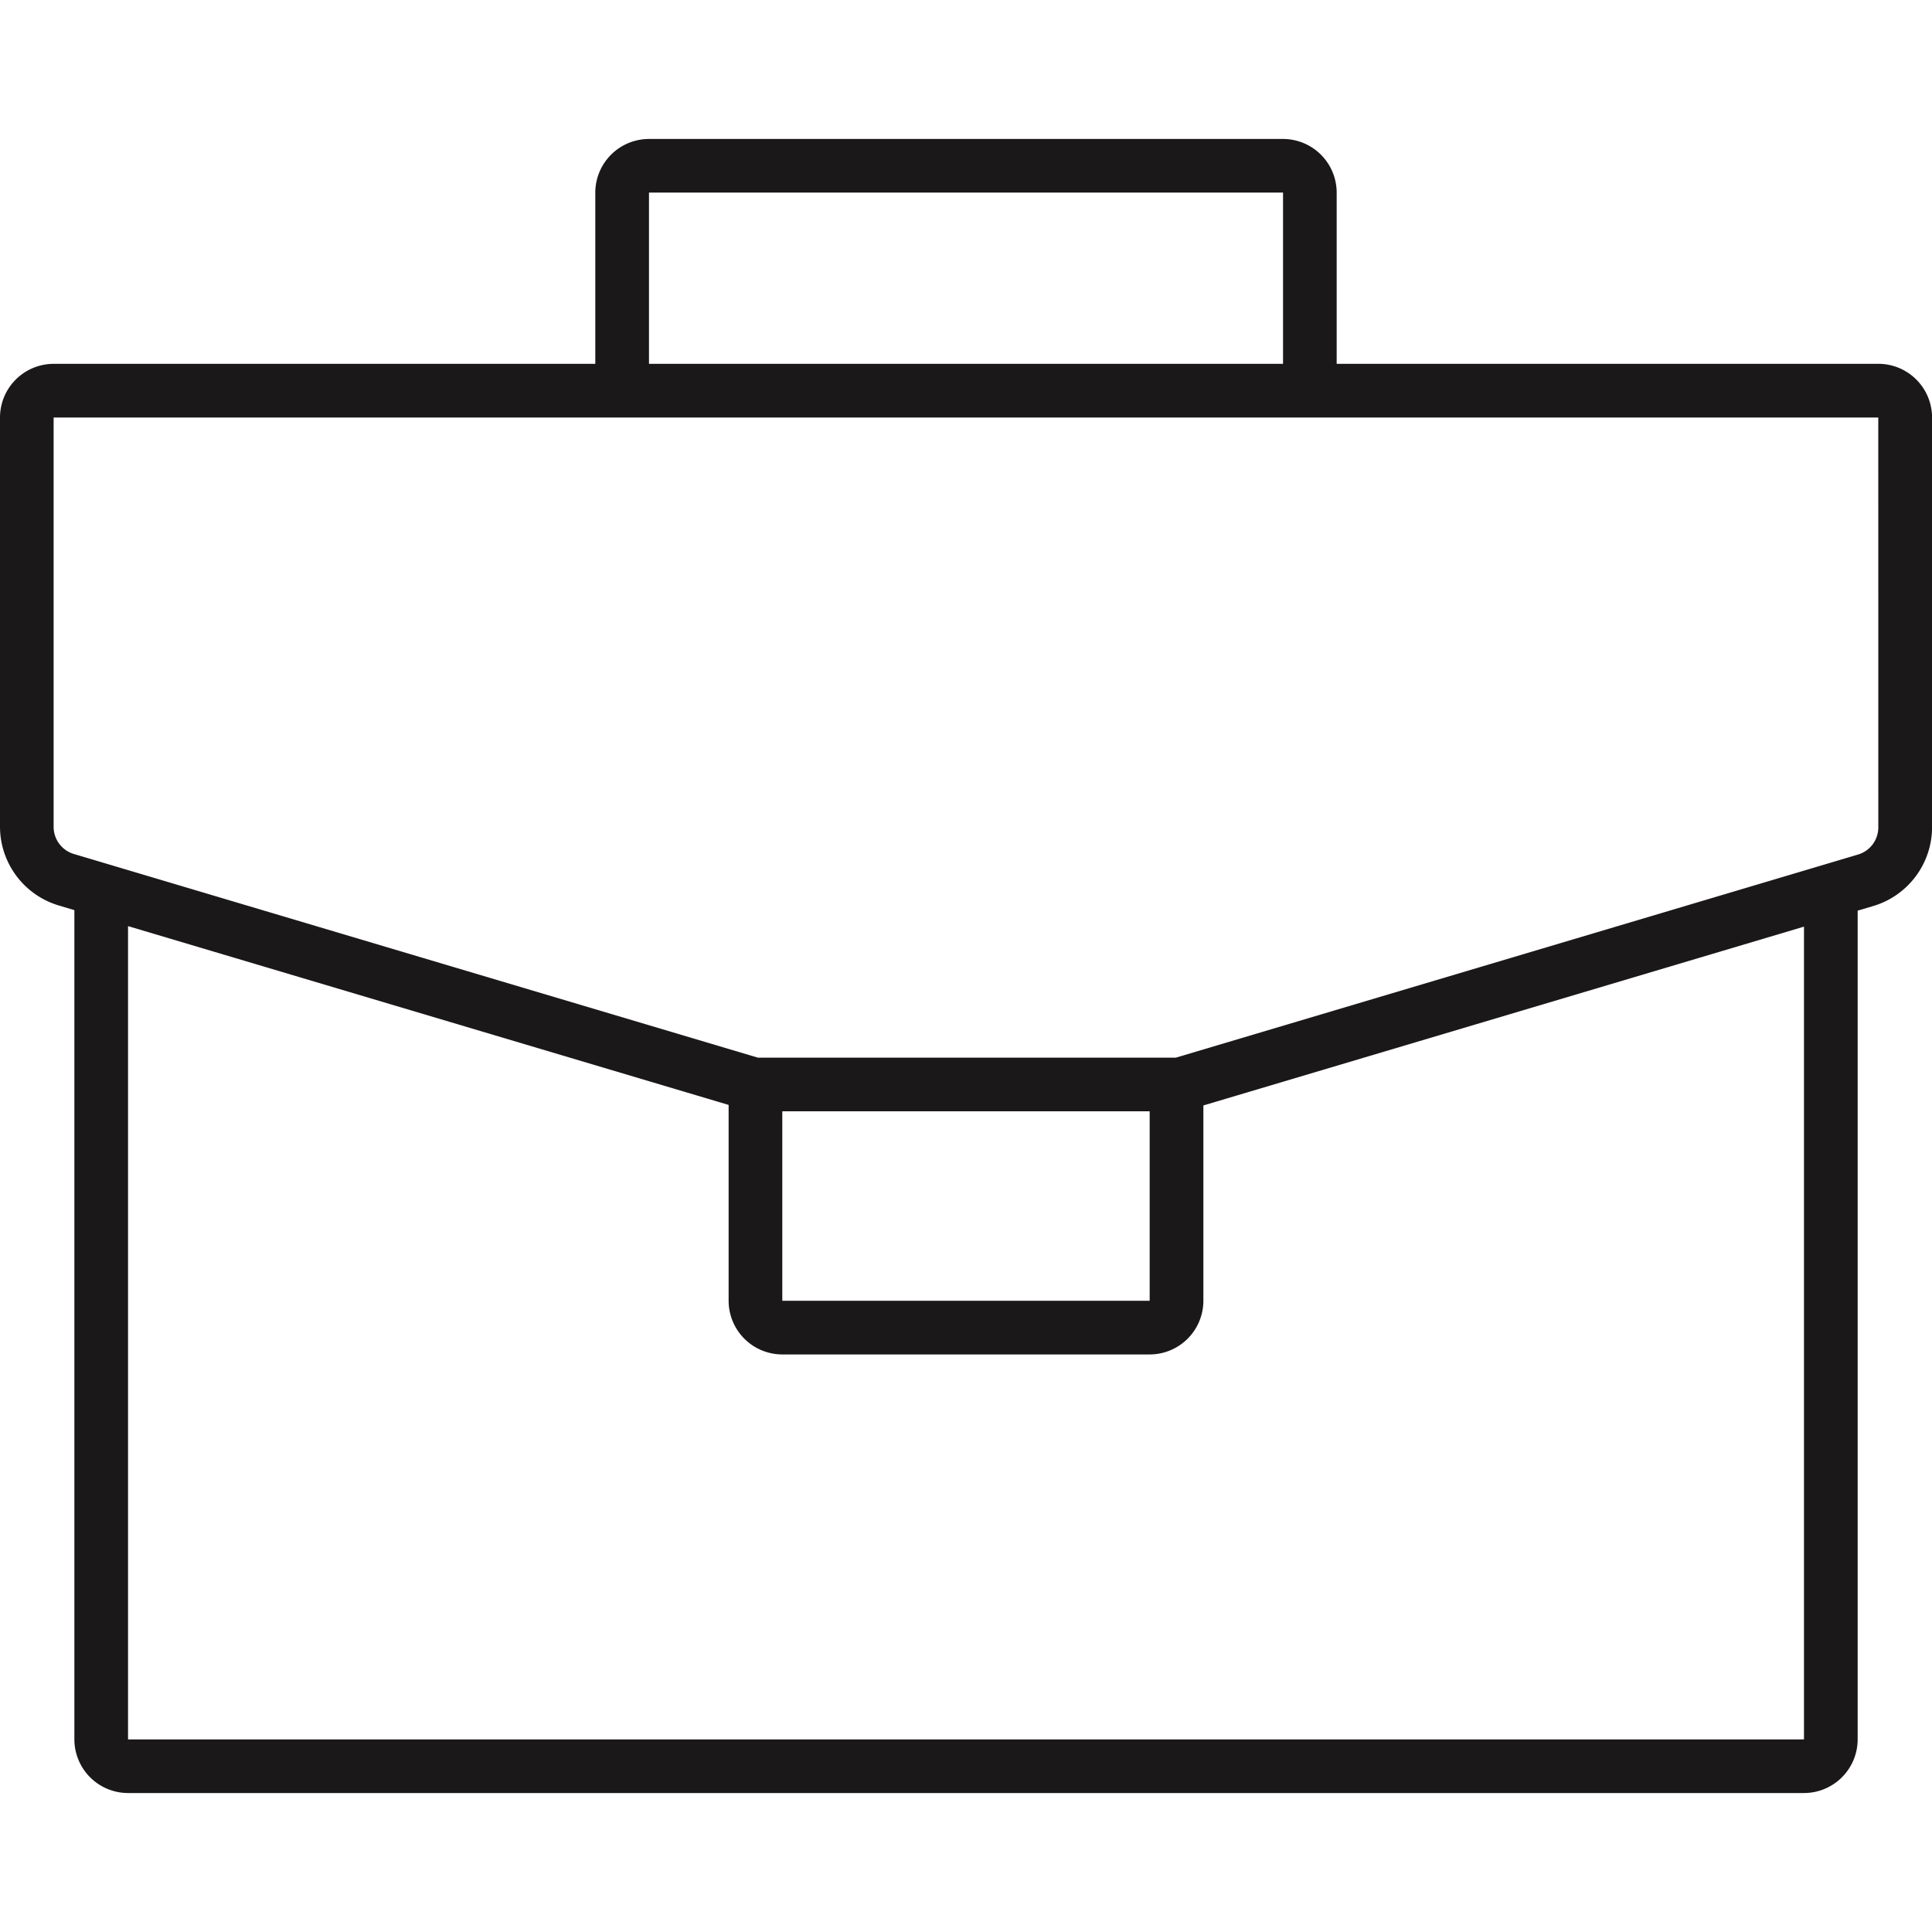<?xml version="1.0" encoding="UTF-8"?> <svg xmlns="http://www.w3.org/2000/svg" width="90" height="90" viewBox="0 0 92.426 79.13"><path id="Path_1787" data-name="Path 1787" d="M548.484,89.283H522.572V81.093a2.57,2.57,0,0,0-2.567-2.567H489.673a2.571,2.571,0,0,0-2.568,2.567v8.191H461.193a2.57,2.57,0,0,0-2.567,2.568v19.587a3.938,3.938,0,0,0,2.8,3.753l.758.226v39.67a2.571,2.571,0,0,0,2.568,2.568h80.177a2.571,2.571,0,0,0,2.567-2.568V115.443l.759-.225a3.941,3.941,0,0,0,2.8-3.753V91.851A2.571,2.571,0,0,0,548.484,89.283Zm-58.811-8.191h30.333v8.191H489.673Zm55.255,74H464.751V116.183l28.732,8.554v9.37a2.571,2.571,0,0,0,2.568,2.567h17.576a2.571,2.571,0,0,0,2.568-2.567v-9.345l28.733-8.554ZM496.05,134.106v-9.065h17.576v9.065Zm52.434-22.642a1.357,1.357,0,0,1-.964,1.293l-32.64,9.718h-20l-32.725-9.744a1.356,1.356,0,0,1-.964-1.293V91.851h87.291Z" transform="translate(-458.626 -78.526)" fill="#1a1818"></path></svg> 